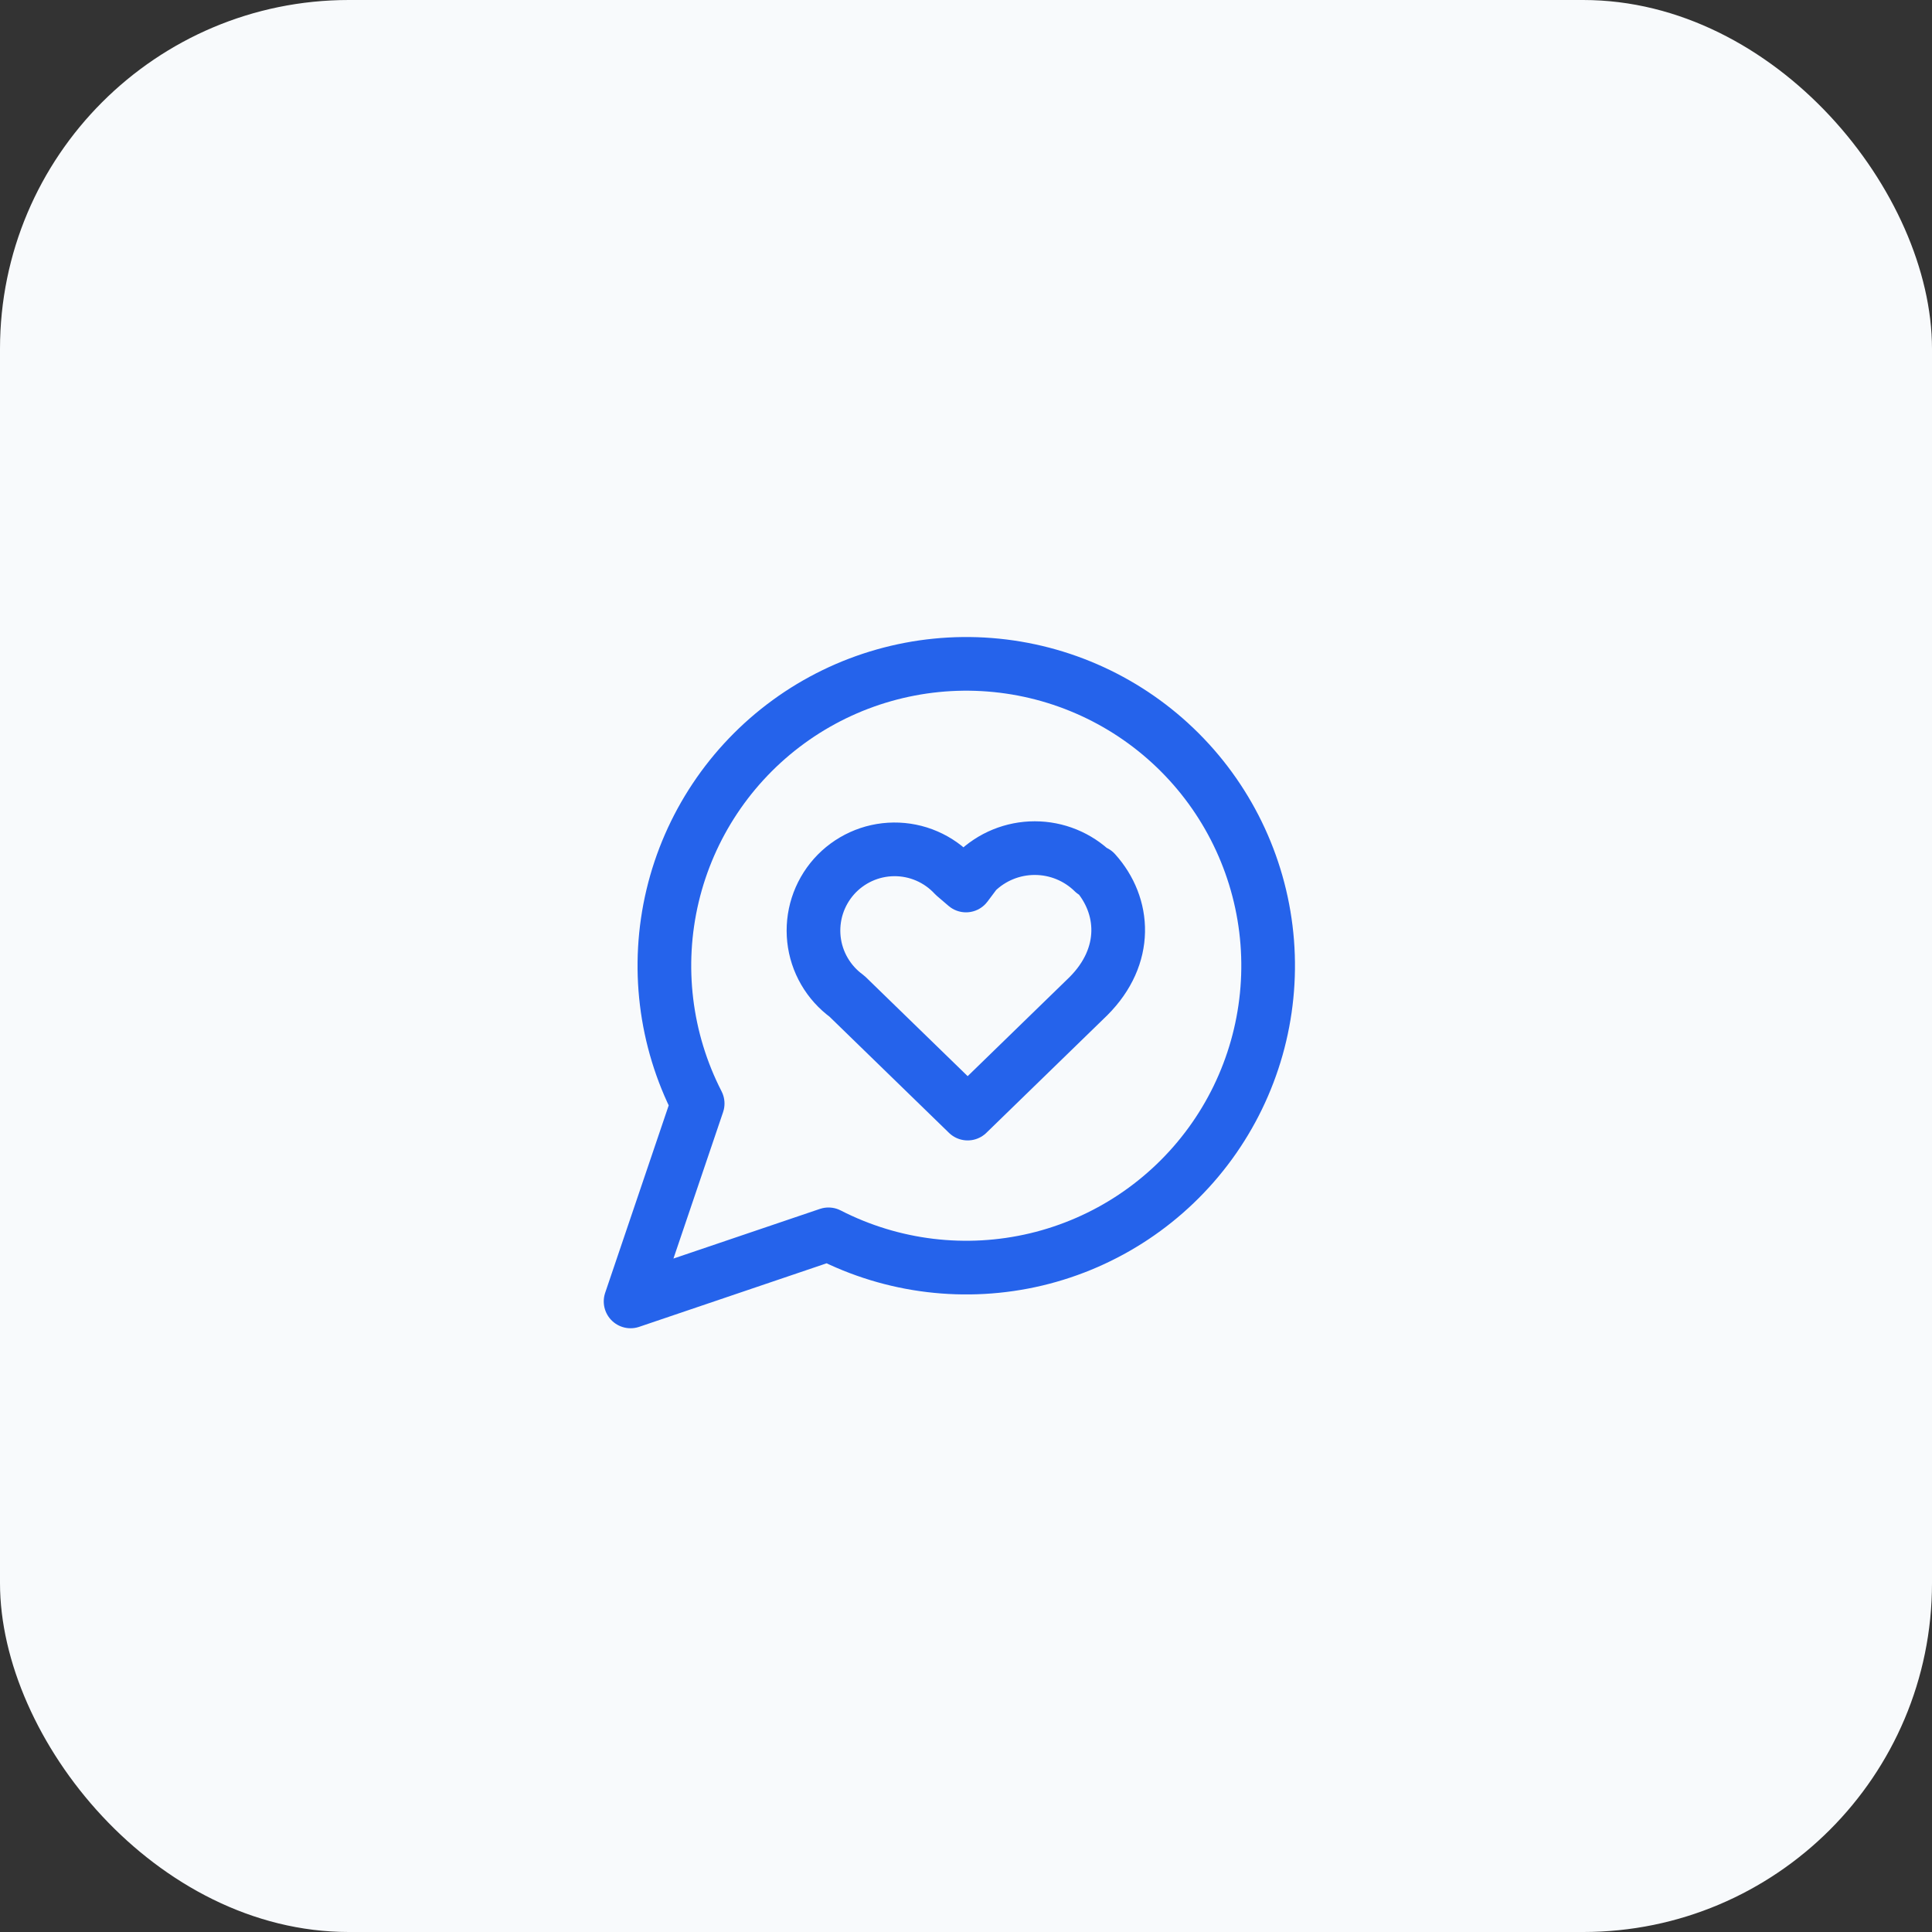 <svg width="72" height="72" viewBox="0 0 72 72" fill="none" xmlns="http://www.w3.org/2000/svg">
<rect x="0" y="0" width="72" height="72" fill="#333333" stroke="none"/>
<g clip-path="url(#clip0_46_477)">
<rect width="72" height="72" rx="13" fill="#F8FAFC"/>
<path d="M30.875 46C33.261 47.224 36.005 47.555 38.614 46.935C41.222 46.314 43.523 44.782 45.102 42.615C46.681 40.448 47.434 37.788 47.226 35.115C47.017 32.442 45.861 29.931 43.965 28.035C42.069 26.139 39.558 24.983 36.885 24.774C34.212 24.566 31.552 25.319 29.385 26.898C27.218 28.477 25.686 30.778 25.065 33.386C24.445 35.995 24.776 38.739 26 41.125L23.5 48.5L30.875 46Z" stroke="#2563EB" stroke-width="2" stroke-linecap="round" stroke-linejoin="round"/>
<path d="M40.75 32.5C40.166 31.927 39.38 31.607 38.562 31.607C37.744 31.607 36.959 31.927 36.375 32.5L36 33L35.562 32.625C35.276 32.315 34.927 32.068 34.54 31.901C34.152 31.733 33.734 31.649 33.311 31.653C32.889 31.657 32.472 31.749 32.088 31.924C31.704 32.099 31.36 32.352 31.079 32.668C30.799 32.984 30.588 33.355 30.459 33.757C30.331 34.159 30.288 34.584 30.333 35.004C30.378 35.423 30.511 35.829 30.723 36.194C30.935 36.56 31.221 36.877 31.562 37.125L36.062 41.5L40.562 37.125C42.062 35.625 41.937 33.75 40.812 32.5" stroke="#2563EB" stroke-width="2" stroke-linecap="round" stroke-linejoin="round"/>
</g>
<defs>
<clipPath id="clip0_46_477">
<rect width="72" height="72" fill="white"/>
</clipPath>
</defs>
</svg>
